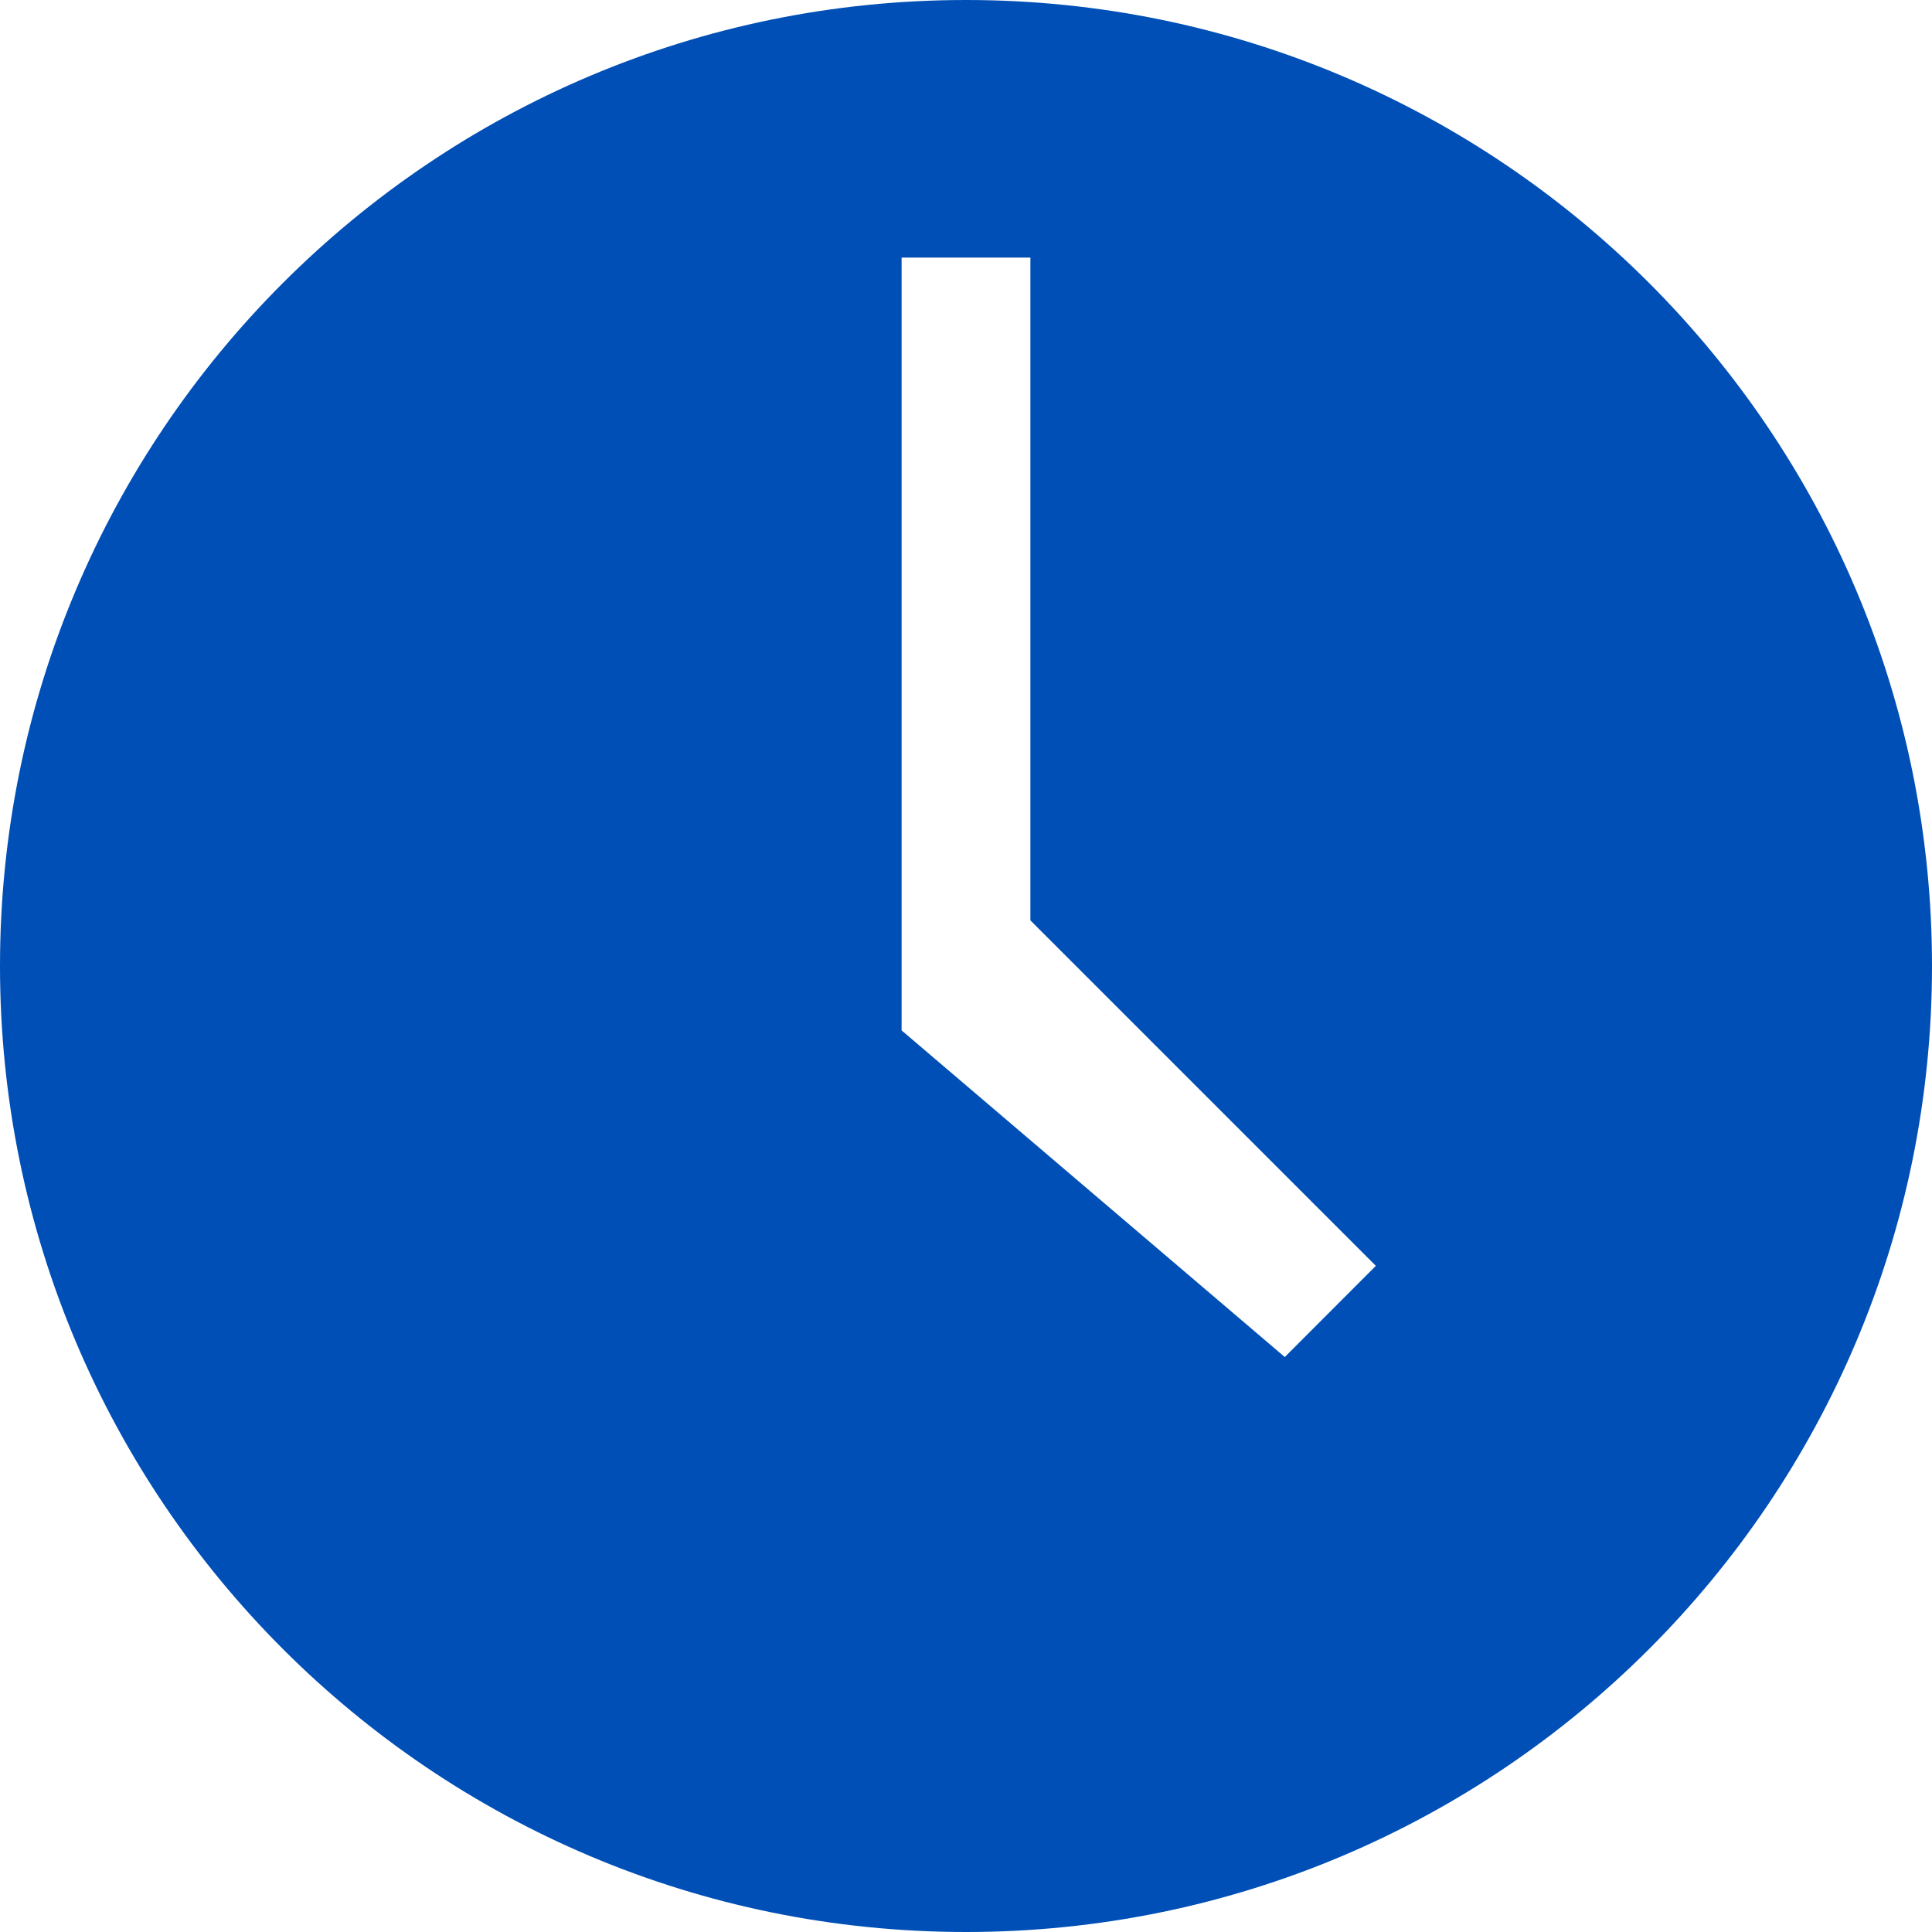 <?xml version="1.0" encoding="UTF-8"?>
<svg width="15px" height="15px" viewBox="0 0 15 15" version="1.1" xmlns="http://www.w3.org/2000/svg" xmlns:xlink="http://www.w3.org/1999/xlink">
    <!-- Generator: Sketch 51.3 (57544) - http://www.bohemiancoding.com/sketch -->
    <title>System Icon / Miscellaneous / Designs / Clock - Grey</title>
    <desc>Created with Sketch.</desc>
    <defs></defs>
    <g id="System-Icon-/-Miscellaneous-/-Designs-/-Clock---Grey" stroke="none" stroke-width="1" fill="none" fill-rule="evenodd">
        <g id="icon-clock" fill="#004FB6">
            <path d="M7.5,15 C3.358,15 0,11.642 0,7.5 C0,3.358 3.358,0 7.5,0 C11.642,0 15,3.358 15,7.5 C15,11.642 11.642,15 7.5,15 Z M8,2 L7,2 L7,8 L9.975,10.536 L10.682,9.828 L8,7.146 L8,2 Z" id="Combined-Shape"></path>
        </g>
    </g>
</svg>